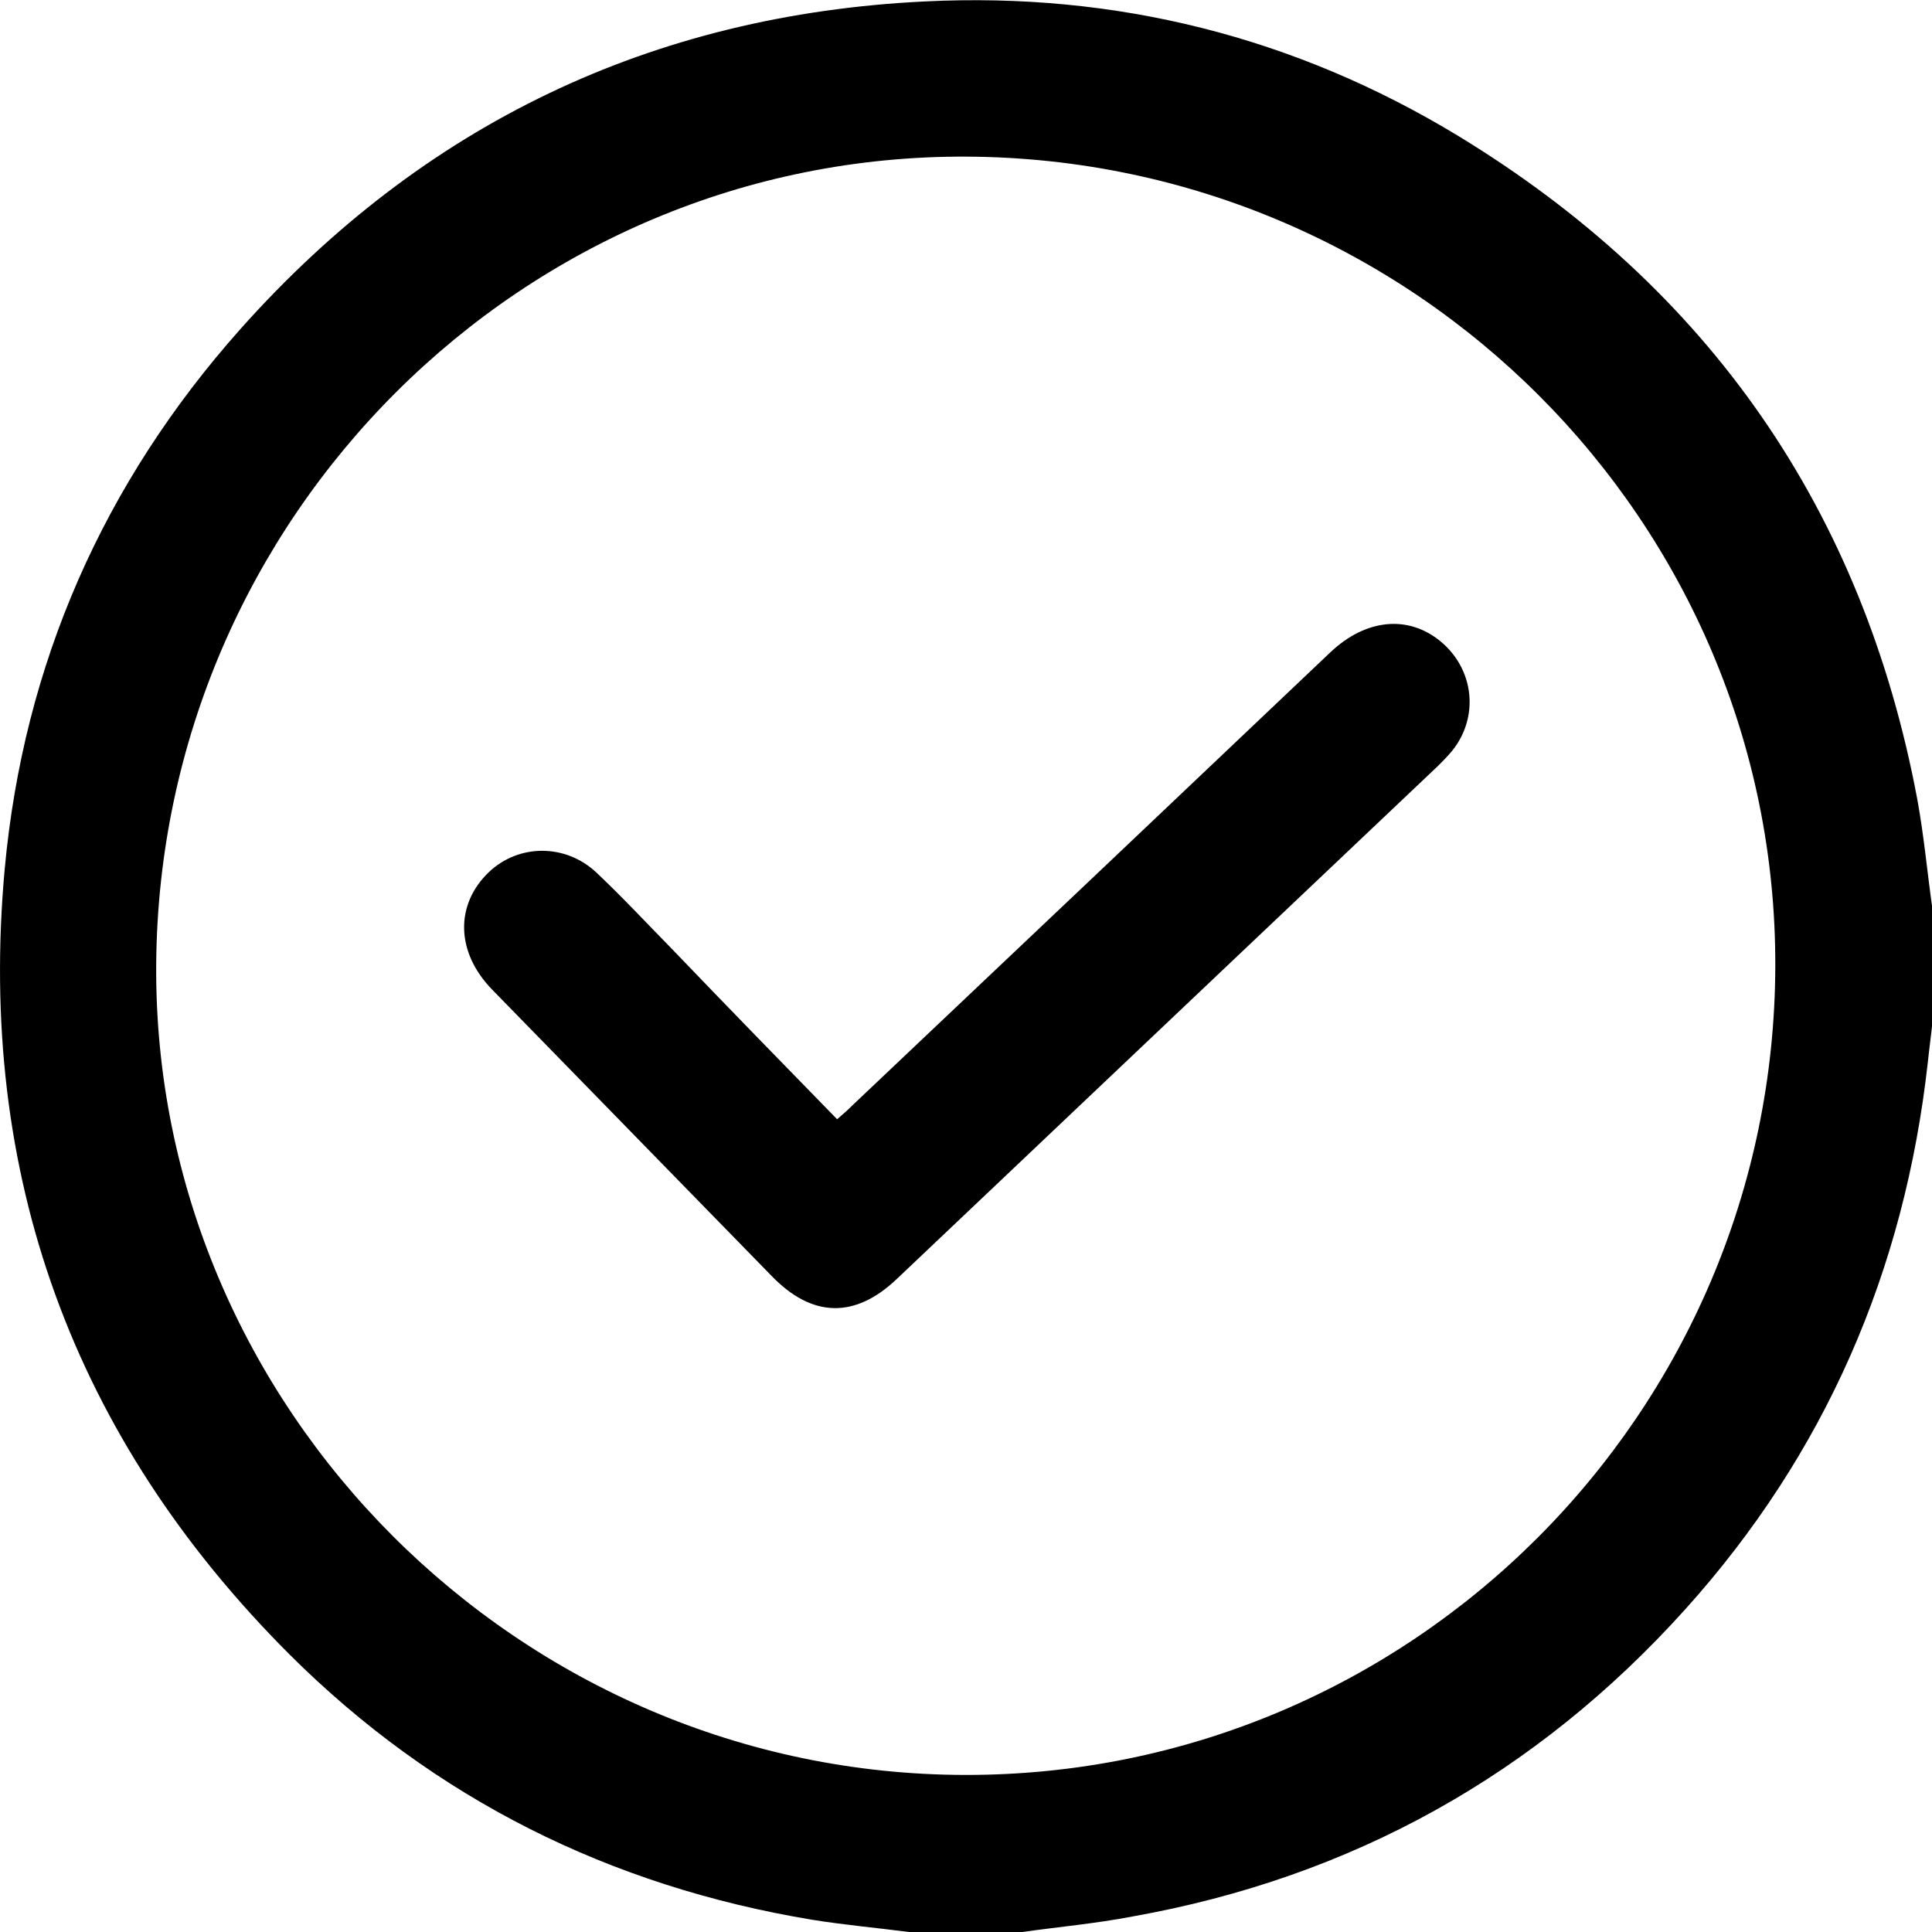 <svg width="27" height="27" viewBox="0 0 27 27" fill="none" xmlns="http://www.w3.org/2000/svg">
<g clip-path="url(#clip0_91_2149)">
<path d="M14.285 27C13.757 27 13.229 27 12.702 27C12.247 26.941 11.798 26.901 11.35 26.829C8.527 26.361 6.074 25.141 4.049 23.124C1.015 20.092 -0.323 16.407 0.066 12.142C0.33 9.281 1.444 6.75 3.363 4.595C5.909 1.74 9.108 0.205 12.926 0.02C15.59 -0.112 18.096 0.514 20.378 1.899C23.887 4.034 26.037 7.133 26.795 11.173C26.888 11.681 26.934 12.195 27.006 12.703C27.006 13.23 27.006 13.757 27.006 14.285C26.987 14.476 26.96 14.667 26.941 14.851C26.617 17.759 25.509 20.316 23.551 22.491C21.473 24.799 18.895 26.236 15.828 26.783C15.313 26.882 14.799 26.928 14.285 27ZM24.81 13.507C24.83 7.297 19.759 2.222 13.513 2.189C7.314 2.156 2.229 7.225 2.183 13.474C2.137 19.67 7.261 24.799 13.493 24.805C19.719 24.812 24.791 19.749 24.81 13.507Z" fill="black"/>
<path d="M11.699 15.642C11.791 15.563 11.864 15.497 11.93 15.431C14.152 13.329 16.369 11.226 18.591 9.117C19.086 8.648 19.679 8.589 20.134 8.965C20.602 9.354 20.675 10.02 20.293 10.494C20.233 10.567 20.161 10.639 20.095 10.705C17.575 13.091 15.056 15.484 12.537 17.87C11.95 18.431 11.35 18.418 10.783 17.831C9.483 16.499 8.177 15.161 6.878 13.83C6.37 13.309 6.357 12.643 6.832 12.188C7.248 11.793 7.9 11.786 8.336 12.195C8.705 12.544 9.055 12.92 9.411 13.283C10.163 14.067 10.921 14.845 11.699 15.642Z" fill="black"/>
</g>
<defs>
<clipPath id="clip0_91_2149">
<rect width="27" height="27" fill="white"/>
</clipPath>
</defs>
</svg>
